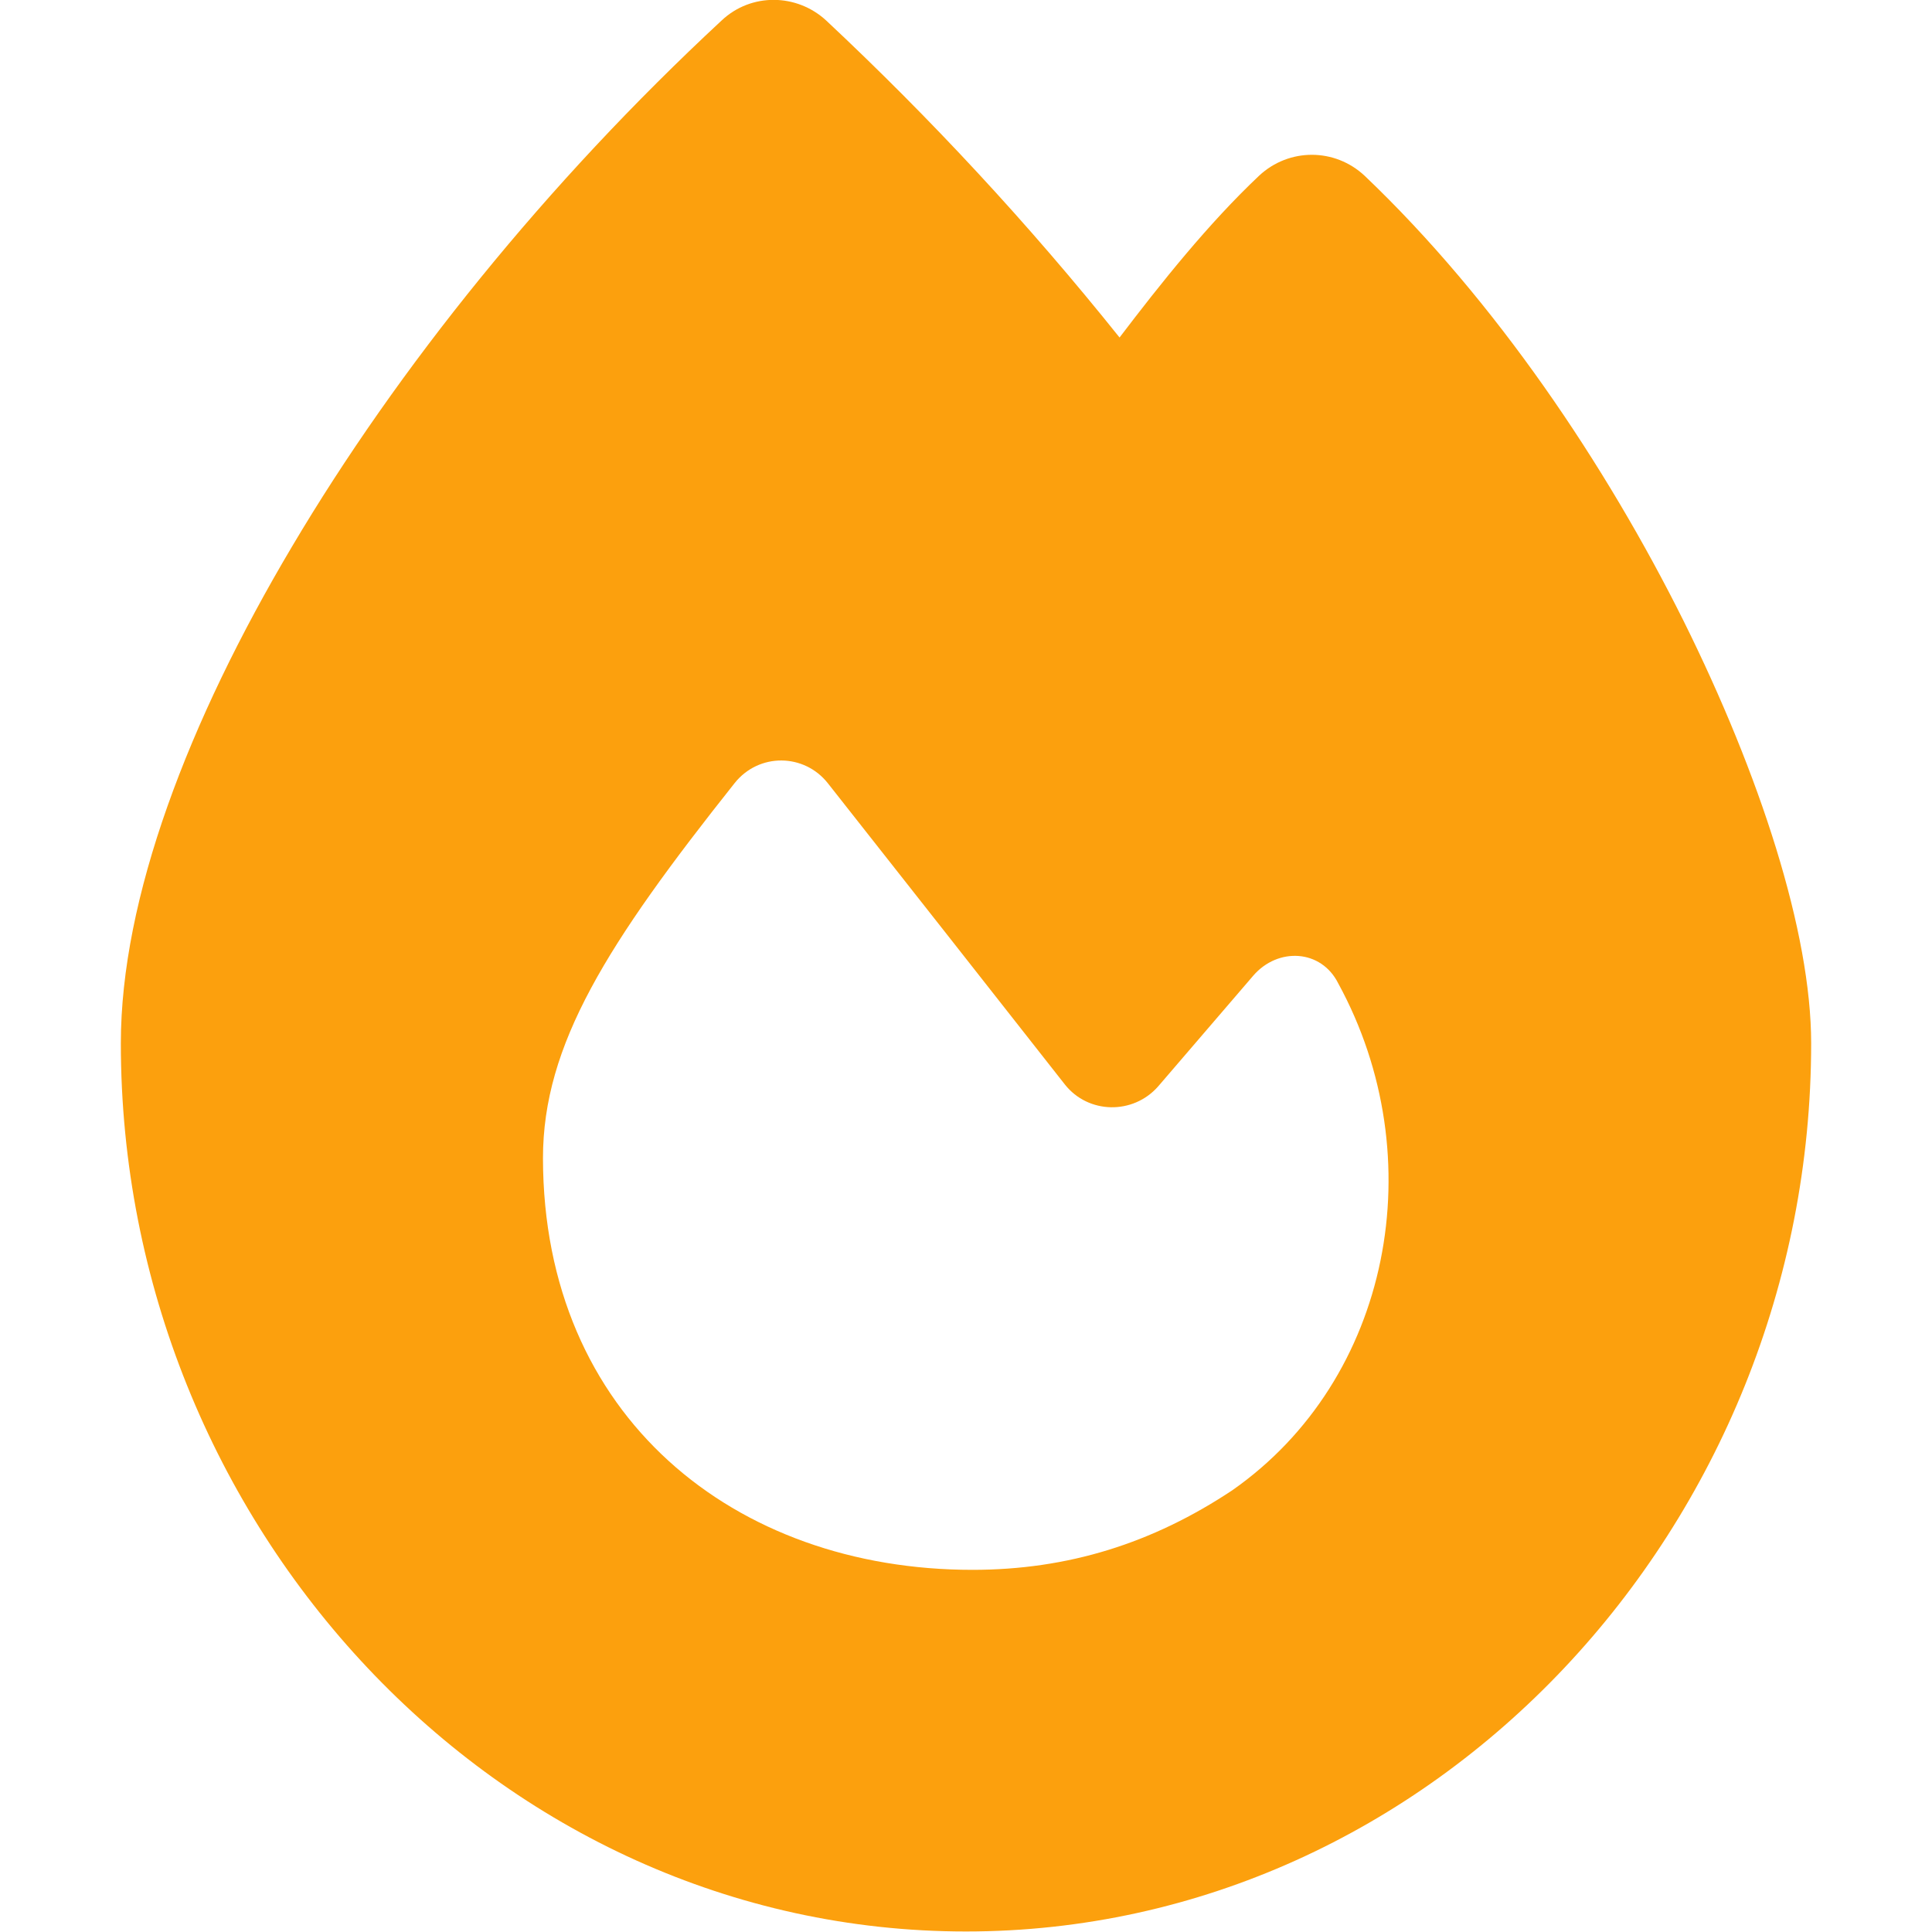 <?xml version="1.0" encoding="UTF-8"?>
<svg xmlns="http://www.w3.org/2000/svg" xmlns:xlink="http://www.w3.org/1999/xlink" width="75px" height="75px" viewBox="0 0 75 75" version="1.1">
<g id="surface1">
<path style=" stroke:none;fill-rule:nonzero;fill:rgb(98.824%,62.745%,5.098%);fill-opacity:1;" d="M 28.02 0.789 C 29.16 -0.281 30.93 -0.262 32.078 0.801 C 36.121 4.59 39.922 8.68 43.461 13.102 C 45.07 10.988 46.898 8.691 48.879 6.82 C 50.039 5.738 51.82 5.738 52.98 6.828 C 58.051 11.66 62.34 18.051 65.359 24.109 C 68.328 30.09 70.309 36.191 70.309 40.5 C 70.309 59.191 55.691 74.98 37.5 74.98 C 19.309 74.98 4.691 59.199 4.691 40.5 C 4.691 34.879 7.301 28.012 11.34 21.211 C 15.43 14.309 21.199 7.121 28.02 0.789 Z M 37.75 60.941 C 41.461 60.941 44.738 59.91 47.828 57.859 C 54 53.551 55.648 44.941 51.949 38.172 C 51.289 36.852 49.609 36.762 48.648 37.879 L 44.961 42.172 C 43.988 43.281 42.25 43.25 41.34 42.102 C 38.922 39.02 34.602 33.531 32.141 30.41 C 31.219 29.238 29.461 29.219 28.52 30.398 C 23.57 36.629 21.078 40.551 21.078 44.961 C 21.09 54.988 28.512 60.941 37.75 60.941 Z M 37.75 60.941 "/>
</g>
</svg>
